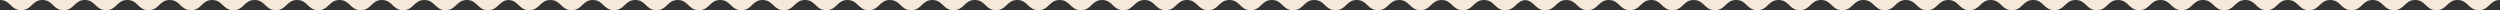 <svg xmlns="http://www.w3.org/2000/svg" width="1963.667" height="8" viewBox="0 0 1963.667 8">
  <rect x="0" y="0" width="1963.667" height="8" fill="#333333" stroke="none"/>
  <g id="Group_10" data-name="Group 10" transform="translate(0 -226)">
    <g id="Group_5" data-name="Group 5">
      <path id="wave-inverted.80c04b9c" d="M357,232c8.333,0,8.333,8,16.667,8s8.333-8,16.667-8,8.333,8,16.667,8,8.333-8,16.667-8,8.333,8,16.667,8,8.333-8,16.667-8,8.333,8,16.667,8,8.333-8,16.667-8,8.333,8,16.667,8,8.333-8,16.667-8,8.333,8,16.667,8,8.333-8,16.667-8,8.333,8,16.667,8,8.333-8,16.667-8,8.333,8,16.667,8,8.333-8,16.667-8,8.333,8,16.667,8,8.333-8,16.667-8,8.333,8,16.667,8,8.333-8,16.667-8,8.333,8,16.667,8,8.333-8,16.667-8,8.333,8,16.667,8,8.333-8,16.667-8" transform="translate(-357 -6)" fill="#f6e9d9" fill-rule="evenodd"/>
    </g>
    <g id="Group_6" data-name="Group 6" transform="translate(1197)">
      <path id="wave-inverted.80c04b9c-2" data-name="wave-inverted.80c04b9c" d="M357,232c8.333,0,8.333,8,16.667,8s8.333-8,16.667-8,8.333,8,16.667,8,8.333-8,16.667-8,8.333,8,16.667,8,8.333-8,16.667-8,8.333,8,16.667,8,8.333-8,16.667-8,8.333,8,16.667,8,8.333-8,16.667-8,8.333,8,16.667,8,8.333-8,16.667-8,8.333,8,16.667,8,8.333-8,16.667-8,8.333,8,16.667,8,8.333-8,16.667-8,8.333,8,16.667,8,8.333-8,16.667-8,8.333,8,16.667,8,8.333-8,16.667-8,8.333,8,16.667,8,8.333-8,16.667-8,8.333,8,16.667,8,8.333-8,16.667-8" transform="translate(-357 -6)" fill="#f6e9d9" fill-rule="evenodd"/>
    </g>
    <g id="Group_9" data-name="Group 9" transform="translate(1597)">
      <path id="wave-inverted.80c04b9c-3" data-name="wave-inverted.80c04b9c" d="M357,232c8.333,0,8.333,8,16.667,8s8.333-8,16.667-8,8.333,8,16.667,8,8.333-8,16.667-8,8.333,8,16.667,8,8.333-8,16.667-8,8.333,8,16.667,8,8.333-8,16.667-8,8.333,8,16.667,8,8.333-8,16.667-8,8.333,8,16.667,8,8.333-8,16.667-8,8.333,8,16.667,8,8.333-8,16.667-8,8.333,8,16.667,8,8.333-8,16.667-8,8.333,8,16.667,8,8.333-8,16.667-8,8.333,8,16.667,8,8.333-8,16.667-8,8.333,8,16.667,8,8.333-8,16.667-8" transform="translate(-357 -6)" fill="#f6e9d9" fill-rule="evenodd"/>
    </g>
    <g id="Group_7" data-name="Group 7" transform="translate(399)">
      <path id="wave-inverted.80c04b9c-4" data-name="wave-inverted.80c04b9c" d="M357,232c8.333,0,8.333,8,16.667,8s8.333-8,16.667-8,8.333,8,16.667,8,8.333-8,16.667-8,8.333,8,16.667,8,8.333-8,16.667-8,8.333,8,16.667,8,8.333-8,16.667-8,8.333,8,16.667,8,8.333-8,16.667-8,8.333,8,16.667,8,8.333-8,16.667-8,8.333,8,16.667,8,8.333-8,16.667-8,8.333,8,16.667,8,8.333-8,16.667-8,8.333,8,16.667,8,8.333-8,16.667-8,8.333,8,16.667,8,8.333-8,16.667-8,8.333,8,16.667,8,8.333-8,16.667-8,8.333,8,16.667,8,8.333-8,16.667-8" transform="translate(-357 -6)" fill="#f6e9d9" fill-rule="evenodd"/>
    </g>
    <g id="Group_8" data-name="Group 8" transform="translate(799)">
      <path id="wave-inverted.80c04b9c-5" data-name="wave-inverted.80c04b9c" d="M357,232c8.333,0,8.333,8,16.667,8s8.333-8,16.667-8,8.333,8,16.667,8,8.333-8,16.667-8,8.333,8,16.667,8,8.333-8,16.667-8,8.333,8,16.667,8,8.333-8,16.667-8,8.333,8,16.667,8,8.333-8,16.667-8,8.333,8,16.667,8,8.333-8,16.667-8,8.333,8,16.667,8,8.333-8,16.667-8,8.333,8,16.667,8,8.333-8,16.667-8,8.333,8,16.667,8,8.333-8,16.667-8,8.333,8,16.667,8,8.333-8,16.667-8,8.333,8,16.667,8,8.333-8,16.667-8,8.333,8,16.667,8,8.333-8,16.667-8" transform="translate(-357 -6)" fill="#f6e9d9" fill-rule="evenodd"/>
    </g>
  </g>
</svg>
